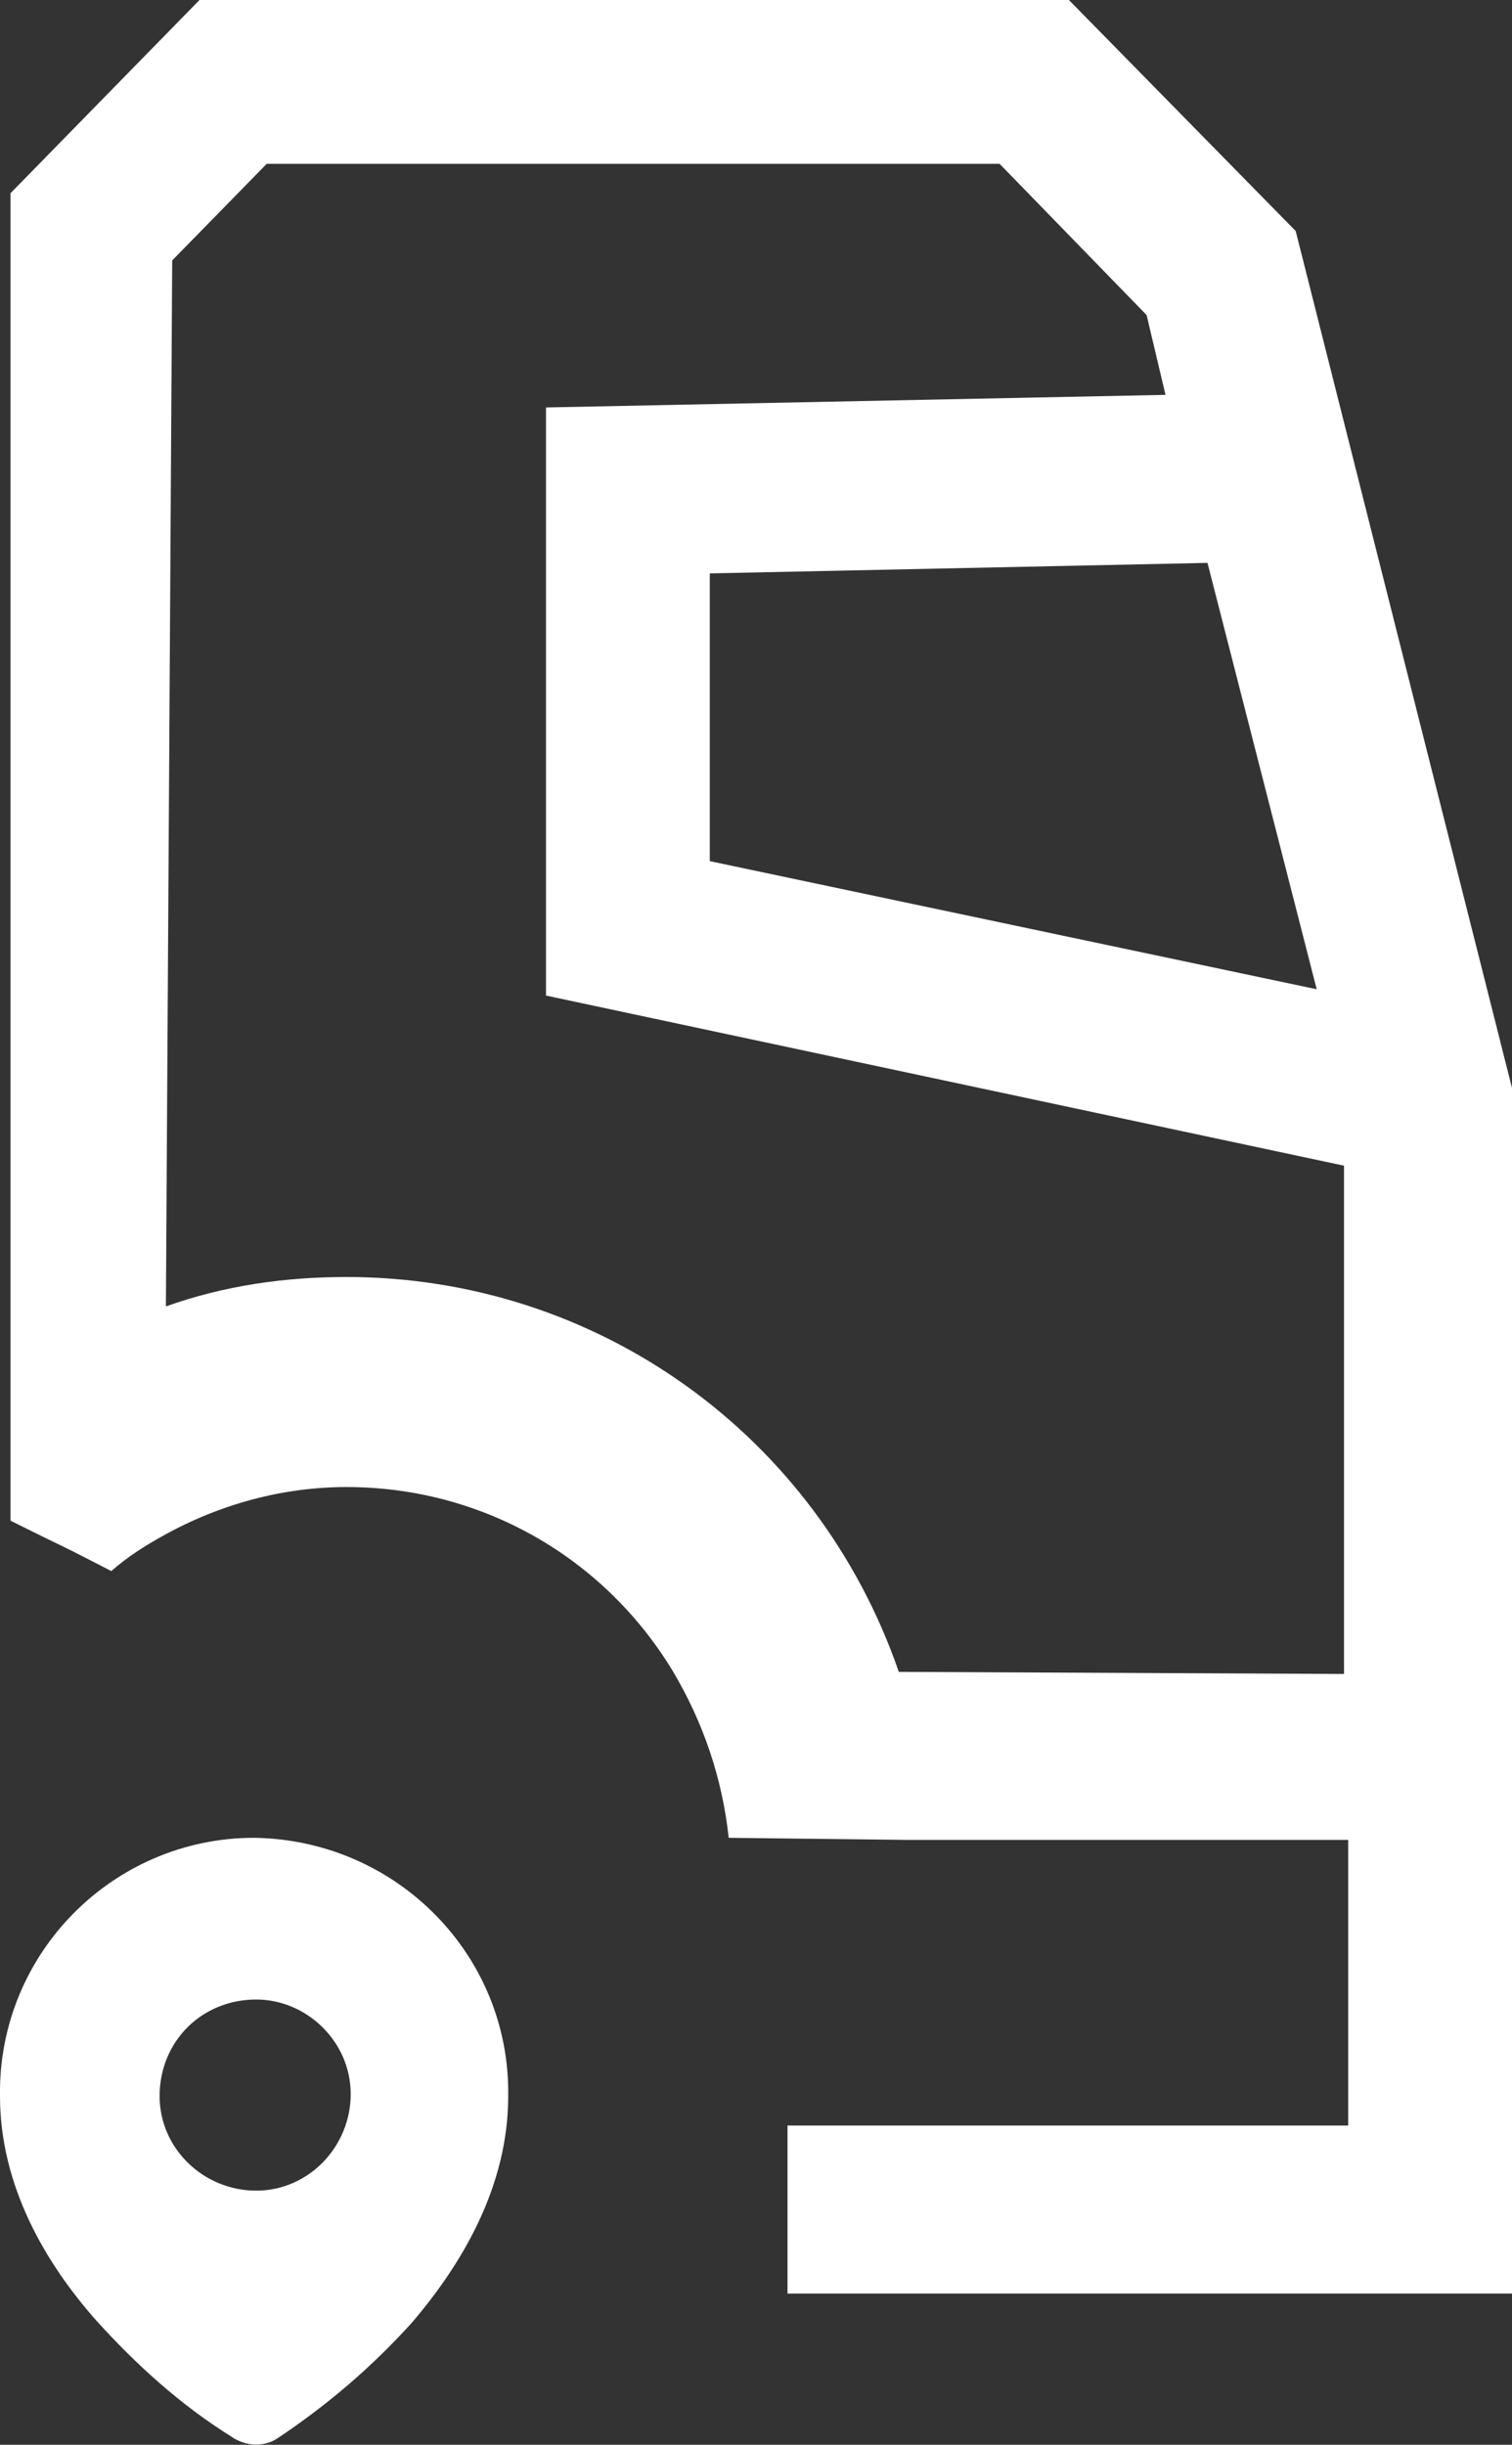 <?xml version="1.0" encoding="utf-8"?>
<!-- Generator: Adobe Illustrator 27.2.0, SVG Export Plug-In . SVG Version: 6.00 Build 0)  -->
<svg version="1.1" id="Componente_2_10" xmlns="http://www.w3.org/2000/svg" xmlns:xlink="http://www.w3.org/1999/xlink" x="0px"
	 y="0px" viewBox="0 0 72 116.4" style="enable-background:new 0 0 72 116.4;" xml:space="preserve">
<rect x="0" y="0" width="72" height="116.4" fill="#333333" stroke="none"/>
<style type="text/css">
	.st0{fill:#FFFFFF;}
</style>
<path id="Unión_9" class="st0" d="M11,116c-2.4-1.5-4.5-3.4-6.4-5.5C2.2,107.8,0,104.1,0,99.8c-0.1-6.8,5.4-12.3,12.1-12.3
	c0,0,0,0,0,0c6.8,0.1,12.2,5.6,12.1,12.3c0,4.3-2.2,8-4.6,10.8c-1.9,2.1-4,3.9-6.4,5.5C12.6,116.5,11.7,116.5,11,116z M7.6,99.8
	c0,2.5,2.1,4.5,4.6,4.5c2.5,0,4.5-2.1,4.5-4.6c0-2.5-2.1-4.5-4.5-4.5C9.6,95.2,7.6,97.2,7.6,99.8z M37.5,109.2v-8h26.7V87.6h-21
	l-8.5-0.1c-0.3-2.8-1.2-5.5-2.7-8c-3.3-5.4-9.1-8.7-15.5-8.7c-3,0-6,0.8-8.7,2.3c-0.9,0.5-1.7,1-2.5,1.7c-2.9-1.5-1.8-0.9-4.8-2.4
	V9.2l9-9.2h41.4l10.8,11L72,51.8v57.4L37.5,109.2z M42.8,79.6l21.2,0.1V55.5L26,47.4v-28l29.5-0.6l-0.9-3.8l-7-7.2H12.7l-4.5,4.6
	L7.9,62.2c2.8-1,5.7-1.4,8.6-1.4C28.4,60.8,38.9,68.3,42.8,79.6z M33.8,27.3V41l28.9,6.1l-5.2-20.3L33.8,27.3z"/>
</svg>
